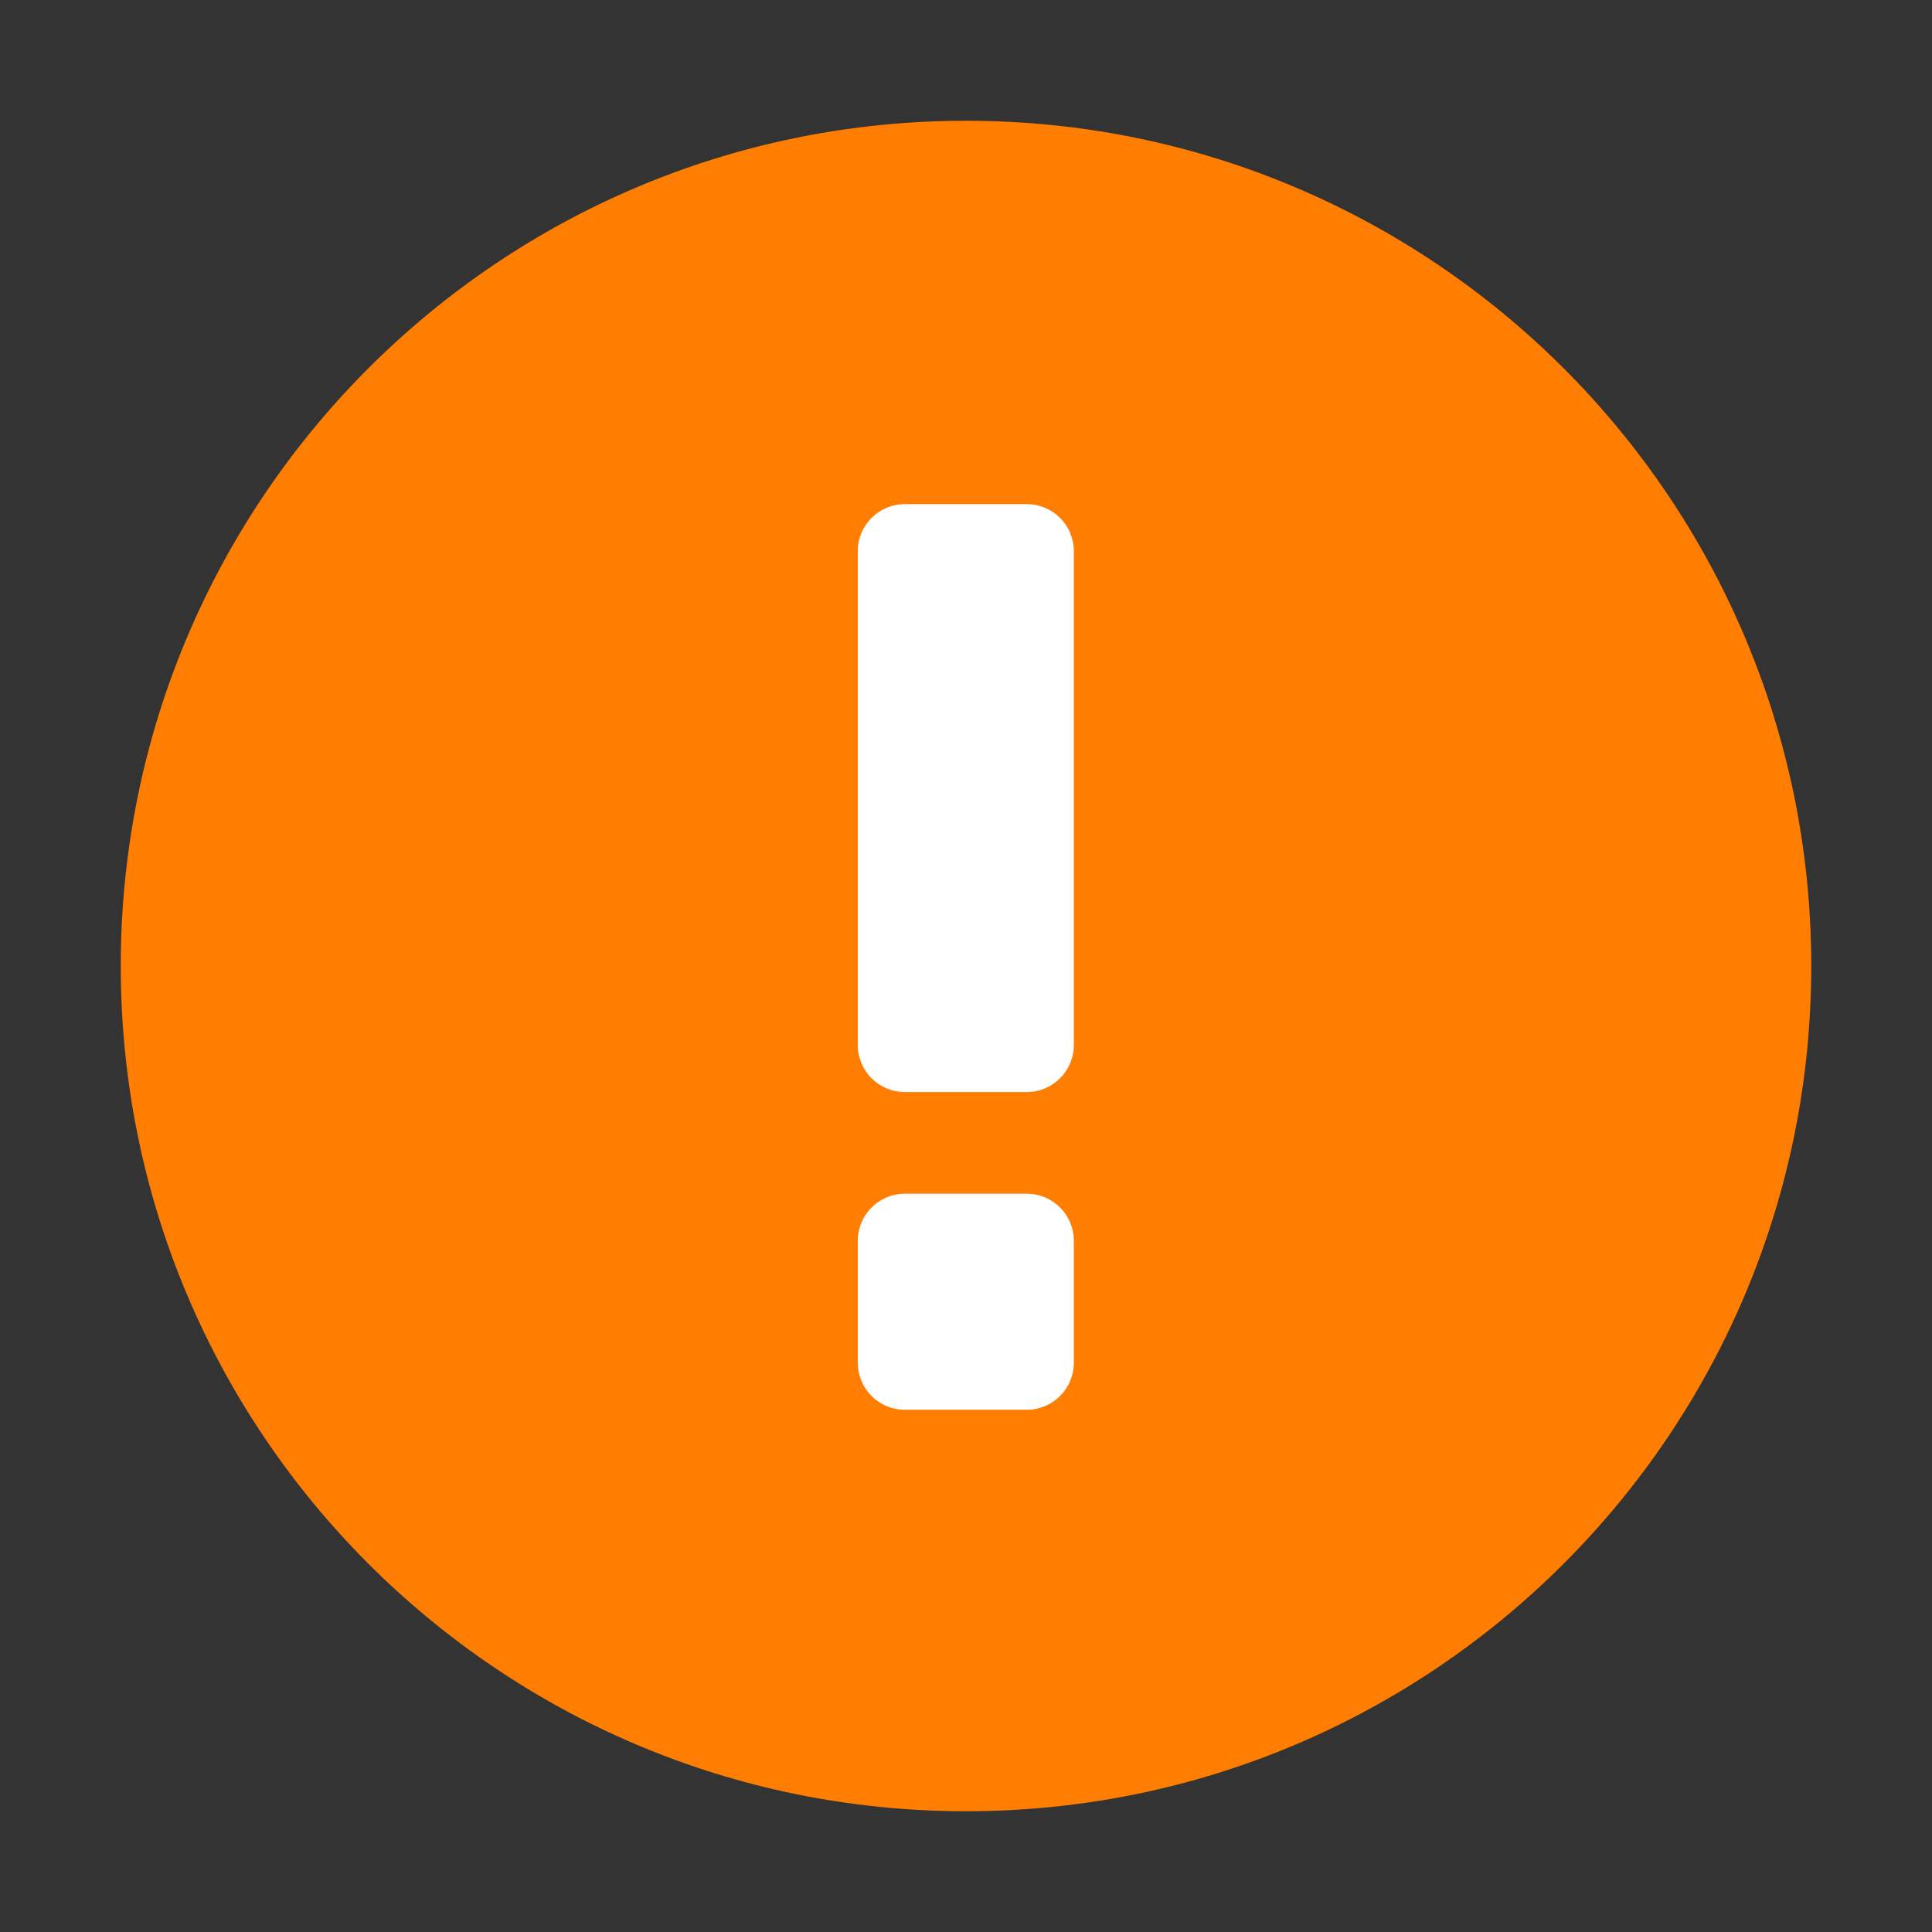 <svg width="16" height="16" viewBox="0 0 16 16" fill="none" xmlns="http://www.w3.org/2000/svg">
<rect x="0" y="0" width="16" height="16" fill="#333333" stroke="none"/>
<g id="16px/&#233;&#157;&#162;&#230;&#128;&#167;/&#230;&#143;&#144;&#231;&#164;&#186;/icon-warning-fill">
<path id="&#230;&#164;&#173;&#229;&#156;&#134;&#229;&#189;&#162;" d="M8 15C11.866 15 15 11.866 15 8C15 4.134 11.866 1 8 1C4.134 1 1 4.134 1 8C1 11.866 4.134 15 8 15Z" fill="#FF7D00"/>
<path id="&#229;&#189;&#162;&#231;&#138;&#182;&#231;&#187;&#147;&#229;&#144;&#136;" fill-rule="evenodd" clip-rule="evenodd" d="M8.504 9.886C8.718 9.886 8.893 10.06 8.893 10.275V11.286C8.893 11.501 8.718 11.675 8.504 11.675H7.493C7.278 11.675 7.104 11.501 7.104 11.286V10.275C7.104 10.06 7.278 9.886 7.493 9.886H8.504ZM8.504 4.175C8.718 4.175 8.893 4.349 8.893 4.563V8.655C8.893 8.869 8.718 9.044 8.504 9.044H7.493C7.278 9.044 7.104 8.869 7.104 8.655V4.563C7.104 4.349 7.278 4.175 7.493 4.175H8.504Z" fill="white"/>
</g>
</svg>
